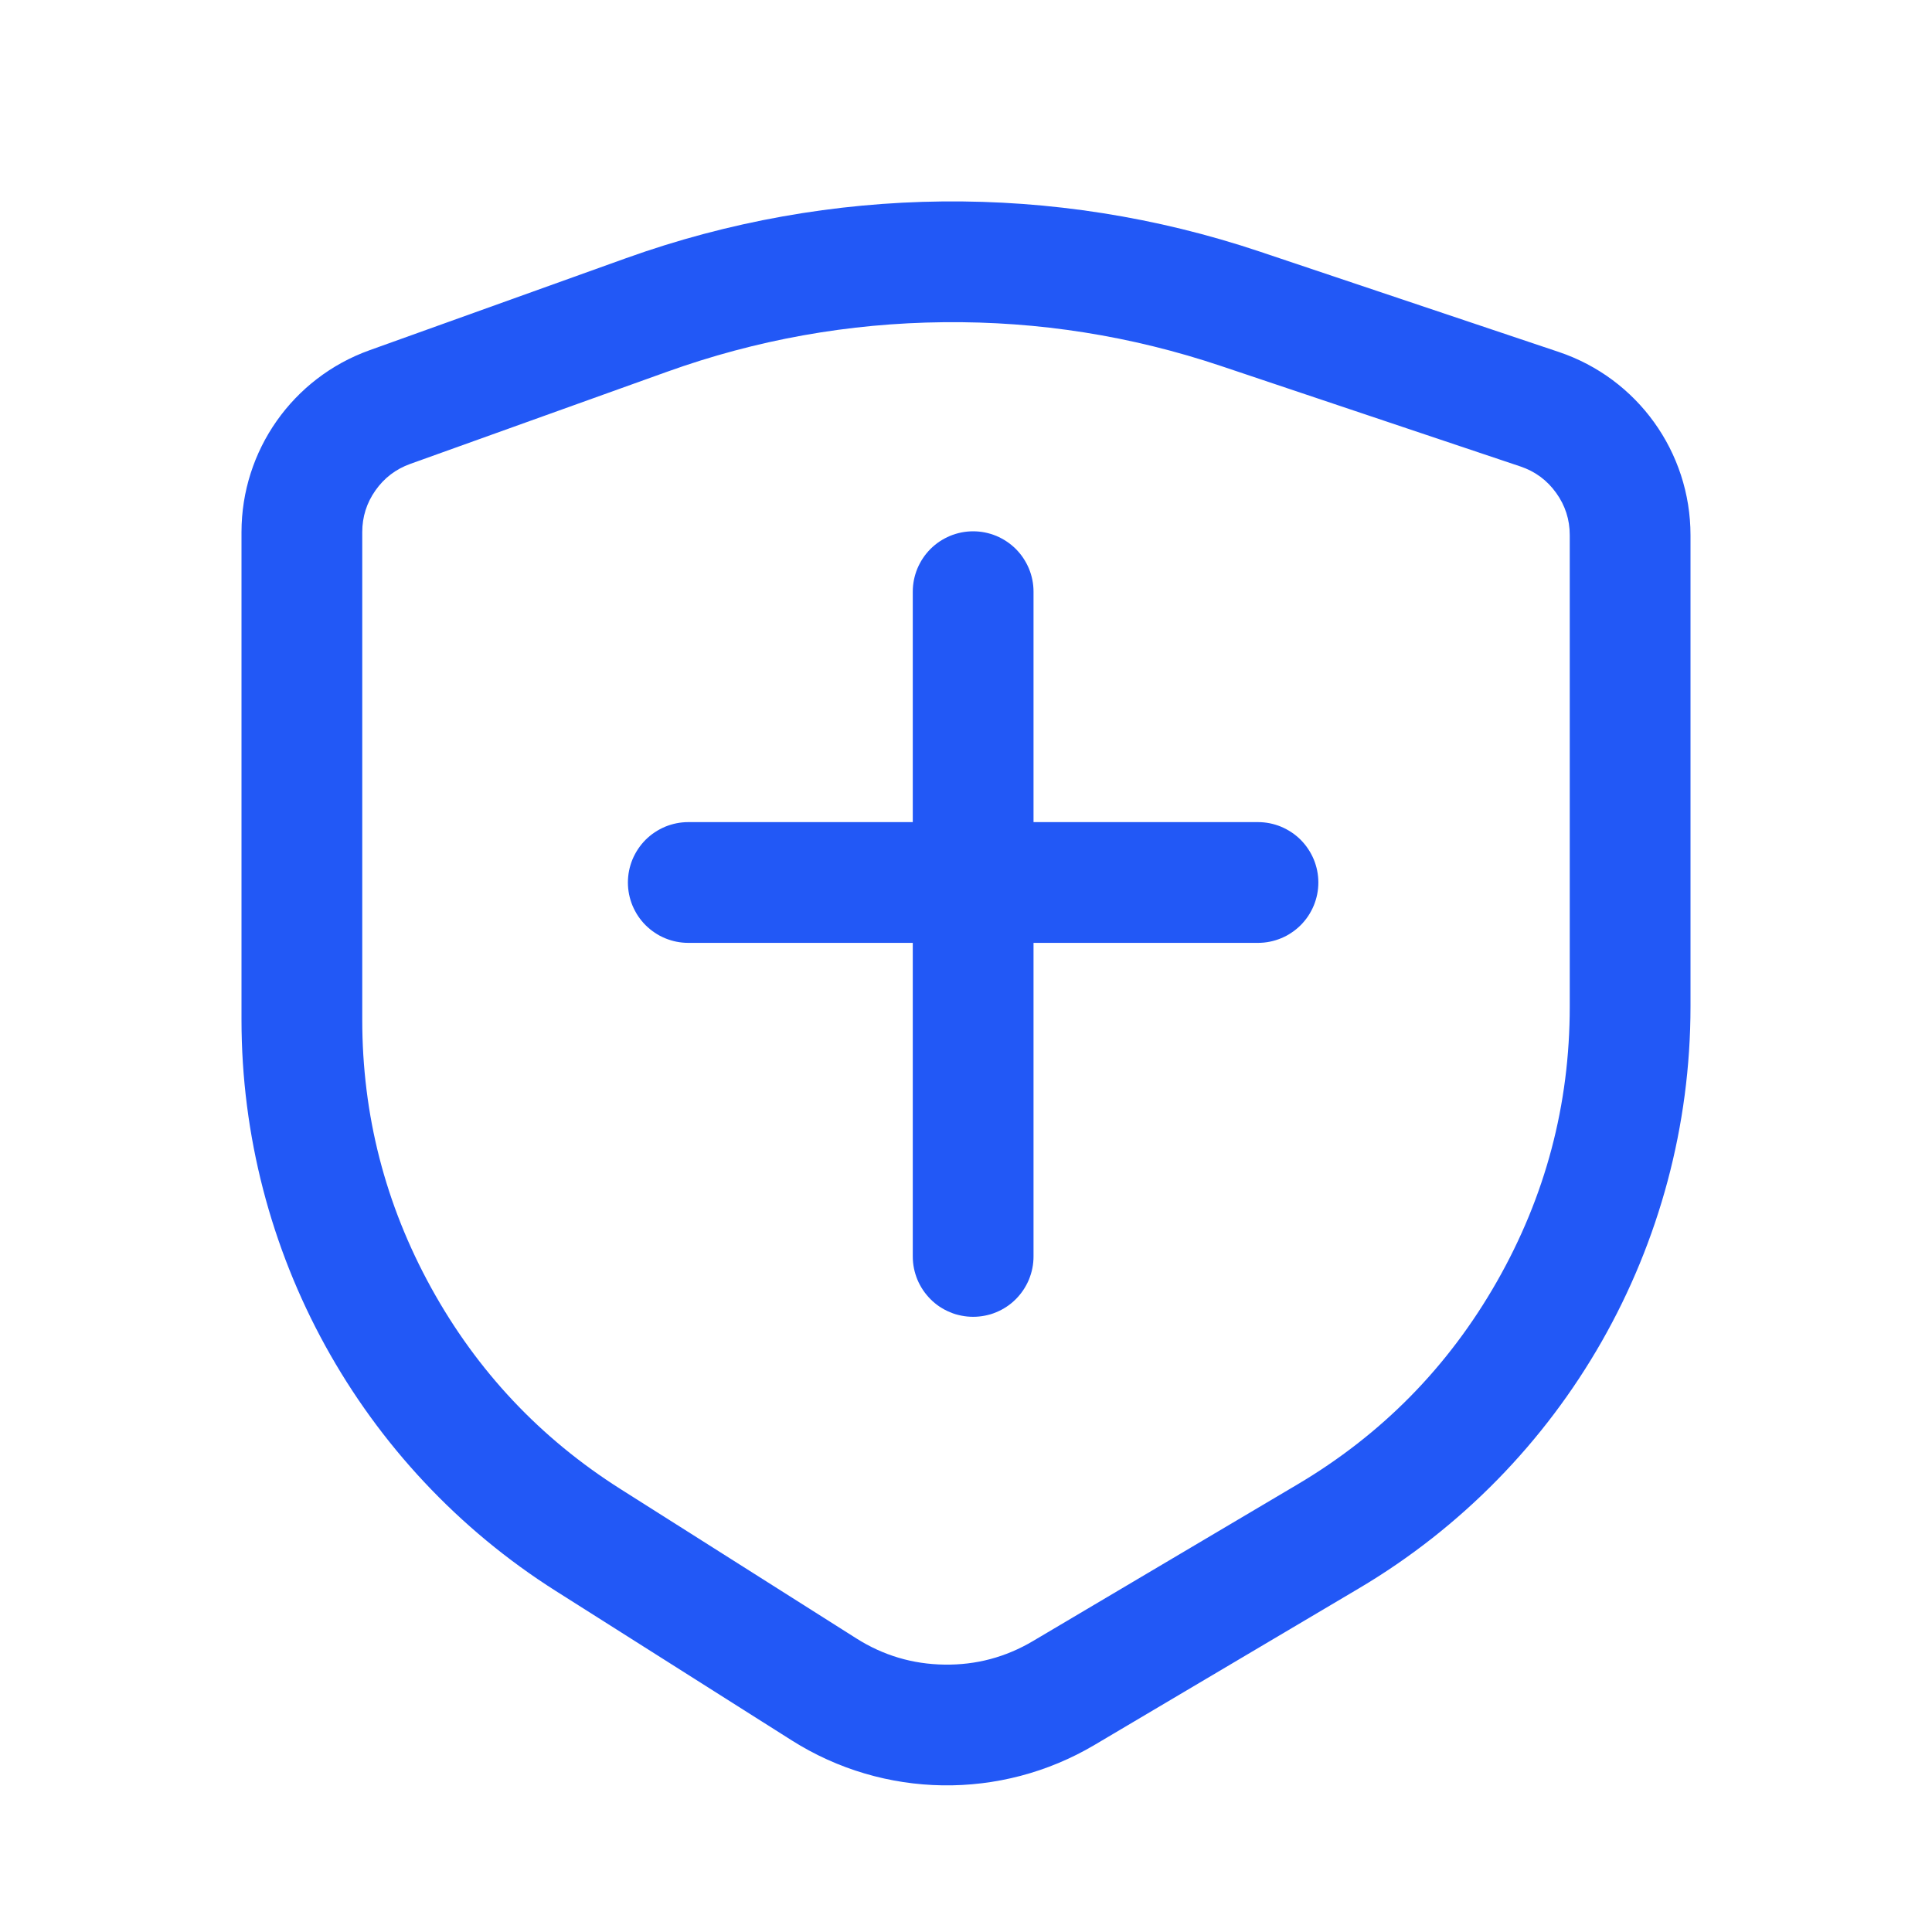 <svg xmlns="http://www.w3.org/2000/svg" xmlns:xlink="http://www.w3.org/1999/xlink" fill="none" version="1.1" width="40" height="40" viewBox="0 0 40 40"><defs><mask id="master_svg0_658_63227" style="mask-type:alpha" maskUnits="userSpaceOnUse"><g><rect x="0" y="0" width="40" height="40" rx="0" fill="#FFFFFF" fill-opacity="1"/></g></mask></defs><g mask="url(#master_svg0_658_63227)"><g><g transform="matrix(1,7.105427357601002e-15,0,1,0,-3.552713678800501e-14)"><path d="M5,21.113C5,25.911,7.457,30.375,11.511,32.942L16.394,36.034C18.3,37.24,20.721,37.276,22.661,36.127L28.134,32.886C32.39,30.365,35,25.786,35,20.84L35,11.079C35,9.361,33.902,7.834,32.273,7.287L26.082,5.209C21.818,3.778,17.197,3.826,12.963,5.345L7.649,7.252C6.06,7.822,5,9.329,5,11.017L5,21.113ZM7.5,21.113Q7.5,24.069,8.925,26.659Q10.351,29.248,12.848,30.83L17.731,33.922Q18.565,34.45,19.552,34.464Q20.538,34.479,21.387,33.976L26.86,30.735Q29.482,29.182,30.991,26.535Q32.5,23.887,32.5,20.84L32.5,11.079Q32.5,10.596,32.218,10.204Q31.936,9.811,31.477,9.657L25.287,7.58Q22.488,6.64,19.537,6.671Q16.586,6.701,13.808,7.698L8.493,9.605Q8.046,9.766,7.773,10.154Q7.5,10.542,7.5,11.017L7.5,21.113Z" fill-rule="evenodd" fill="#2258F6" fill-opacity="1"/></g><g><path d="M18.898,17.021L18.898,12.25Q18.898,12.189,18.904,12.127Q18.91,12.066,18.922,12.006Q18.934,11.946,18.952,11.887Q18.97,11.828,18.993,11.772Q19.017,11.715,19.046,11.661Q19.074,11.607,19.109,11.556Q19.143,11.504,19.182,11.457Q19.221,11.41,19.264,11.366Q19.307,11.323,19.355,11.284Q19.402,11.245,19.453,11.211Q19.505,11.177,19.559,11.148Q19.613,11.119,19.67,11.095Q19.726,11.072,19.785,11.054Q19.844,11.036,19.904,11.024Q19.964,11.012,20.025,11.006Q20.087,11,20.148,11Q20.209,11,20.27,11.006Q20.332,11.012,20.392,11.024Q20.452,11.036,20.511,11.054Q20.57,11.072,20.626,11.095Q20.683,11.119,20.737,11.148Q20.791,11.177,20.842,11.211Q20.893,11.245,20.941,11.284Q20.988,11.323,21.032,11.366Q21.075,11.41,21.114,11.457Q21.153,11.504,21.187,11.556Q21.221,11.607,21.25,11.661Q21.279,11.715,21.303,11.772Q21.326,11.828,21.344,11.887Q21.362,11.946,21.374,12.006Q21.386,12.066,21.392,12.127Q21.398,12.189,21.398,12.25L21.398,17.021L26.045,17.021Q26.106,17.021,26.168,17.027Q26.229,17.033,26.289,17.045Q26.349,17.057,26.408,17.075Q26.467,17.093,26.523,17.116Q26.58,17.14,26.634,17.169Q26.688,17.198,26.739,17.232Q26.791,17.266,26.838,17.305Q26.886,17.344,26.929,17.387Q26.972,17.431,27.011,17.478Q27.05,17.526,27.084,17.577Q27.118,17.628,27.147,17.682Q27.176,17.736,27.2,17.793Q27.223,17.849,27.241,17.908Q27.259,17.967,27.271,18.027Q27.283,18.087,27.289,18.149Q27.295,18.21,27.295,18.271Q27.295,18.333,27.289,18.394Q27.283,18.455,27.271,18.515Q27.259,18.575,27.241,18.634Q27.223,18.693,27.2,18.749Q27.176,18.806,27.147,18.86Q27.118,18.915,27.084,18.966Q27.05,19.017,27.011,19.064Q26.972,19.112,26.929,19.155Q26.886,19.198,26.838,19.237Q26.791,19.276,26.739,19.31Q26.688,19.345,26.634,19.374Q26.58,19.402,26.523,19.426Q26.467,19.449,26.408,19.467Q26.349,19.485,26.289,19.497Q26.229,19.509,26.168,19.515Q26.106,19.521,26.045,19.521L21.398,19.521L21.398,26.013Q21.398,26.075,21.392,26.136Q21.386,26.197,21.374,26.257Q21.362,26.318,21.344,26.376Q21.326,26.435,21.303,26.492Q21.279,26.549,21.25,26.603Q21.221,26.657,21.187,26.708Q21.153,26.759,21.114,26.806Q21.075,26.854,21.032,26.897Q20.988,26.941,20.941,26.98Q20.893,27.019,20.842,27.053Q20.791,27.087,20.737,27.116Q20.683,27.145,20.626,27.168Q20.57,27.192,20.511,27.21Q20.452,27.227,20.392,27.239Q20.332,27.251,20.27,27.257Q20.209,27.263,20.148,27.263Q20.087,27.263,20.025,27.257Q19.964,27.251,19.904,27.239Q19.844,27.227,19.785,27.21Q19.726,27.192,19.67,27.168Q19.613,27.145,19.559,27.116Q19.505,27.087,19.453,27.053Q19.402,27.019,19.355,26.98Q19.307,26.941,19.264,26.897Q19.221,26.854,19.182,26.806Q19.143,26.759,19.109,26.708Q19.075,26.657,19.046,26.603Q19.017,26.549,18.993,26.492Q18.97,26.435,18.952,26.376Q18.934,26.318,18.922,26.257Q18.91,26.197,18.904,26.136Q18.898,26.075,18.898,26.013L18.898,19.521L14.25,19.521Q14.189,19.521,14.127,19.515Q14.066,19.509,14.006,19.497Q13.946,19.485,13.887,19.467Q13.828,19.449,13.772,19.426Q13.715,19.402,13.661,19.374Q13.607,19.345,13.556,19.31Q13.504,19.276,13.457,19.237Q13.41,19.198,13.366,19.155Q13.323,19.112,13.284,19.064Q13.245,19.017,13.211,18.966Q13.177,18.915,13.148,18.86Q13.119,18.806,13.095,18.749Q13.072,18.693,13.054,18.634Q13.036,18.575,13.024,18.515Q13.012,18.455,13.006,18.394Q13,18.333,13,18.271Q13,18.21,13.006,18.149Q13.012,18.087,13.024,18.027Q13.036,17.967,13.054,17.908Q13.072,17.849,13.095,17.793Q13.119,17.736,13.148,17.682Q13.177,17.628,13.211,17.577Q13.245,17.526,13.284,17.478Q13.323,17.431,13.366,17.387Q13.41,17.344,13.457,17.305Q13.504,17.266,13.556,17.232Q13.607,17.198,13.661,17.169Q13.715,17.14,13.772,17.116Q13.828,17.093,13.887,17.075Q13.946,17.057,14.006,17.045Q14.066,17.033,14.127,17.027Q14.189,17.021,14.25,17.021L18.898,17.021Z" fill-rule="evenodd" fill="#2258F6" fill-opacity="1"/></g></g></g></svg>